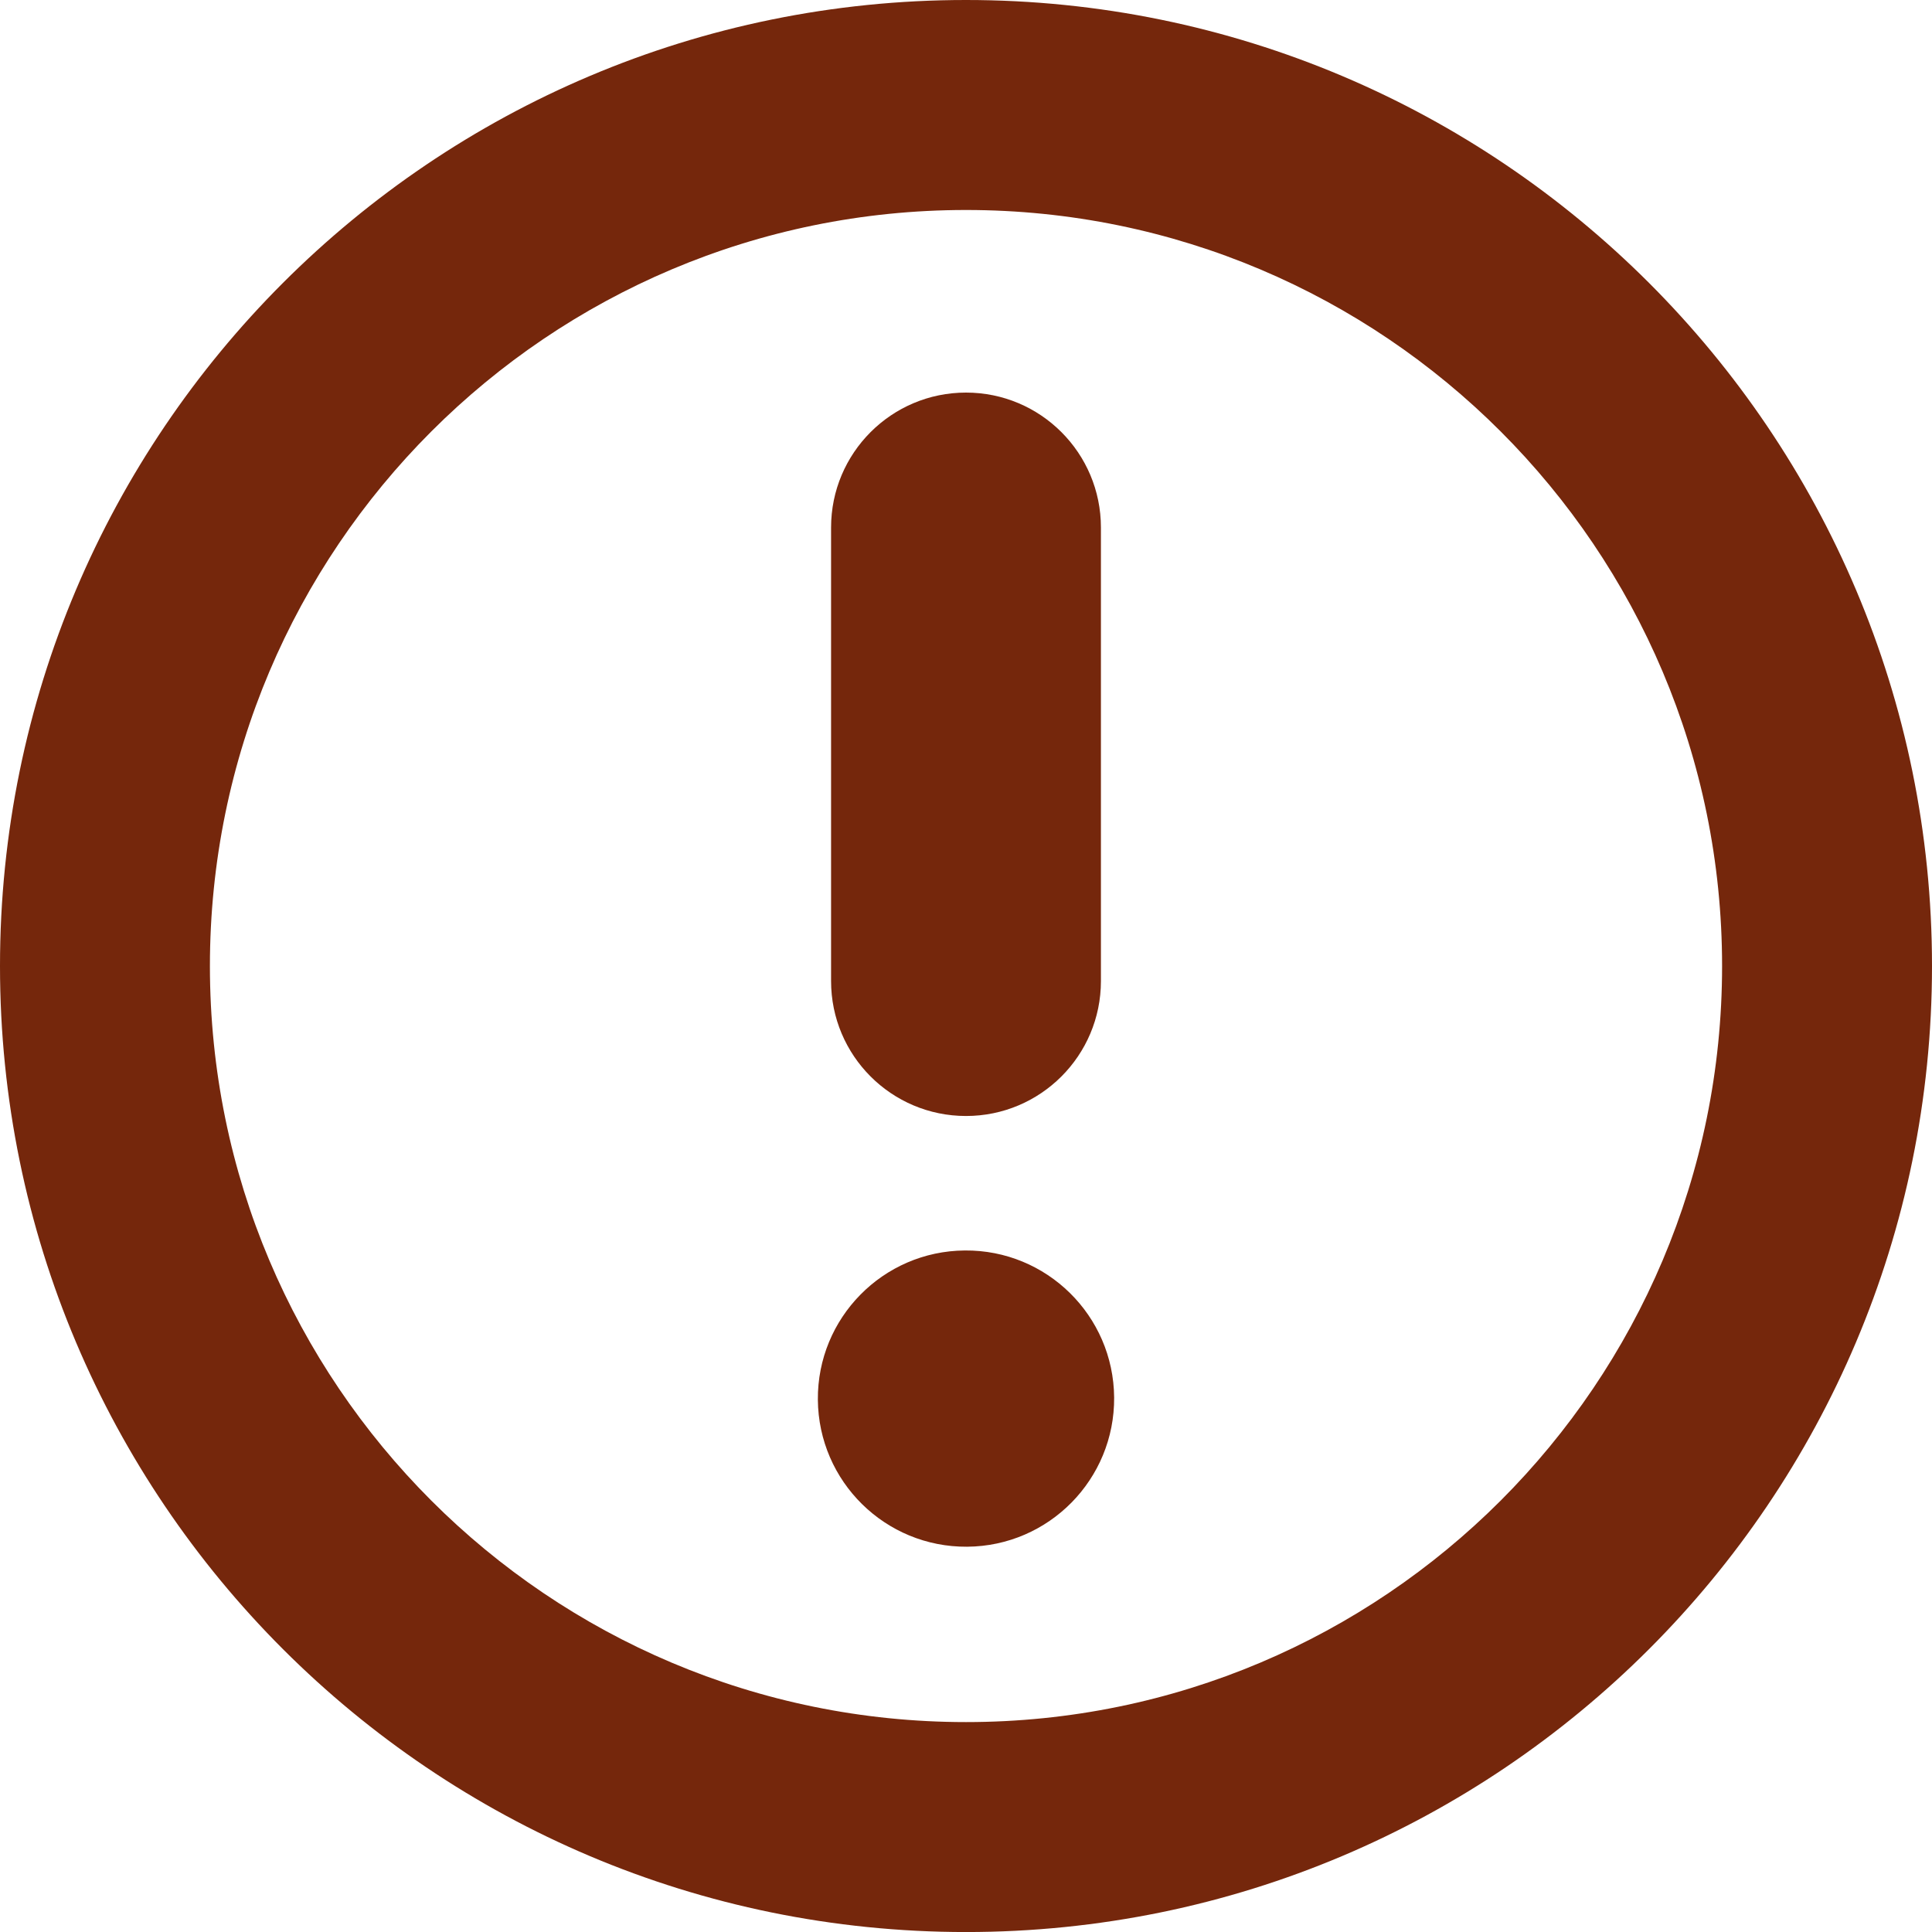 <?xml version="1.0" encoding="utf-8"?>
<!-- Generator: Adobe Illustrator 12.0.0, SVG Export Plug-In . SVG Version: 6.00 Build 51448)  -->
<!DOCTYPE svg PUBLIC "-//W3C//DTD SVG 1.1//EN" "http://www.w3.org/Graphics/SVG/1.1/DTD/svg11.dtd">
<svg  version="1.1" id="レイヤー_1" xmlns="http://www.w3.org/2000/svg" xmlns:xlink="http://www.w3.org/1999/xlink" width="49.995" height="49.996"
	 viewBox="0 0 49.995 49.996" overflow="visible" enable-background="new 0 0 49.995 49.996" xml:space="preserve">
<g>
	<g>
		<path fill="#75270C" d="M24.997,0C11.191,0,0,11.192,0,24.998c0,13.807,11.191,24.998,24.997,24.998s24.998-11.191,24.998-24.998
			C49.995,11.192,38.803,0,24.997,0z M24.998,44.563c-10.806,0-19.566-8.759-19.566-19.565c0-10.806,8.76-19.564,19.566-19.564
			s19.565,8.759,19.565,19.564C44.563,35.804,35.803,44.563,24.998,44.563z"/>
	</g>
</g>
<path fill="#75270C" d="M24.998,28.879L24.998,28.879c-1.929,0-3.492-1.563-3.492-3.492V13.651c0-1.928,1.563-3.492,3.492-3.492
	c1.928,0,3.491,1.563,3.491,3.492v11.736C28.489,27.317,26.925,28.879,24.998,28.879"/>
<path fill="#75270C" d="M28.831,36.162c0.016,2.117-1.687,3.847-3.804,3.863s-3.846-1.687-3.863-3.804
	c-0.017-2.116,1.687-3.847,3.804-3.862C27.084,32.341,28.814,34.044,28.831,36.162"/>
</svg>
